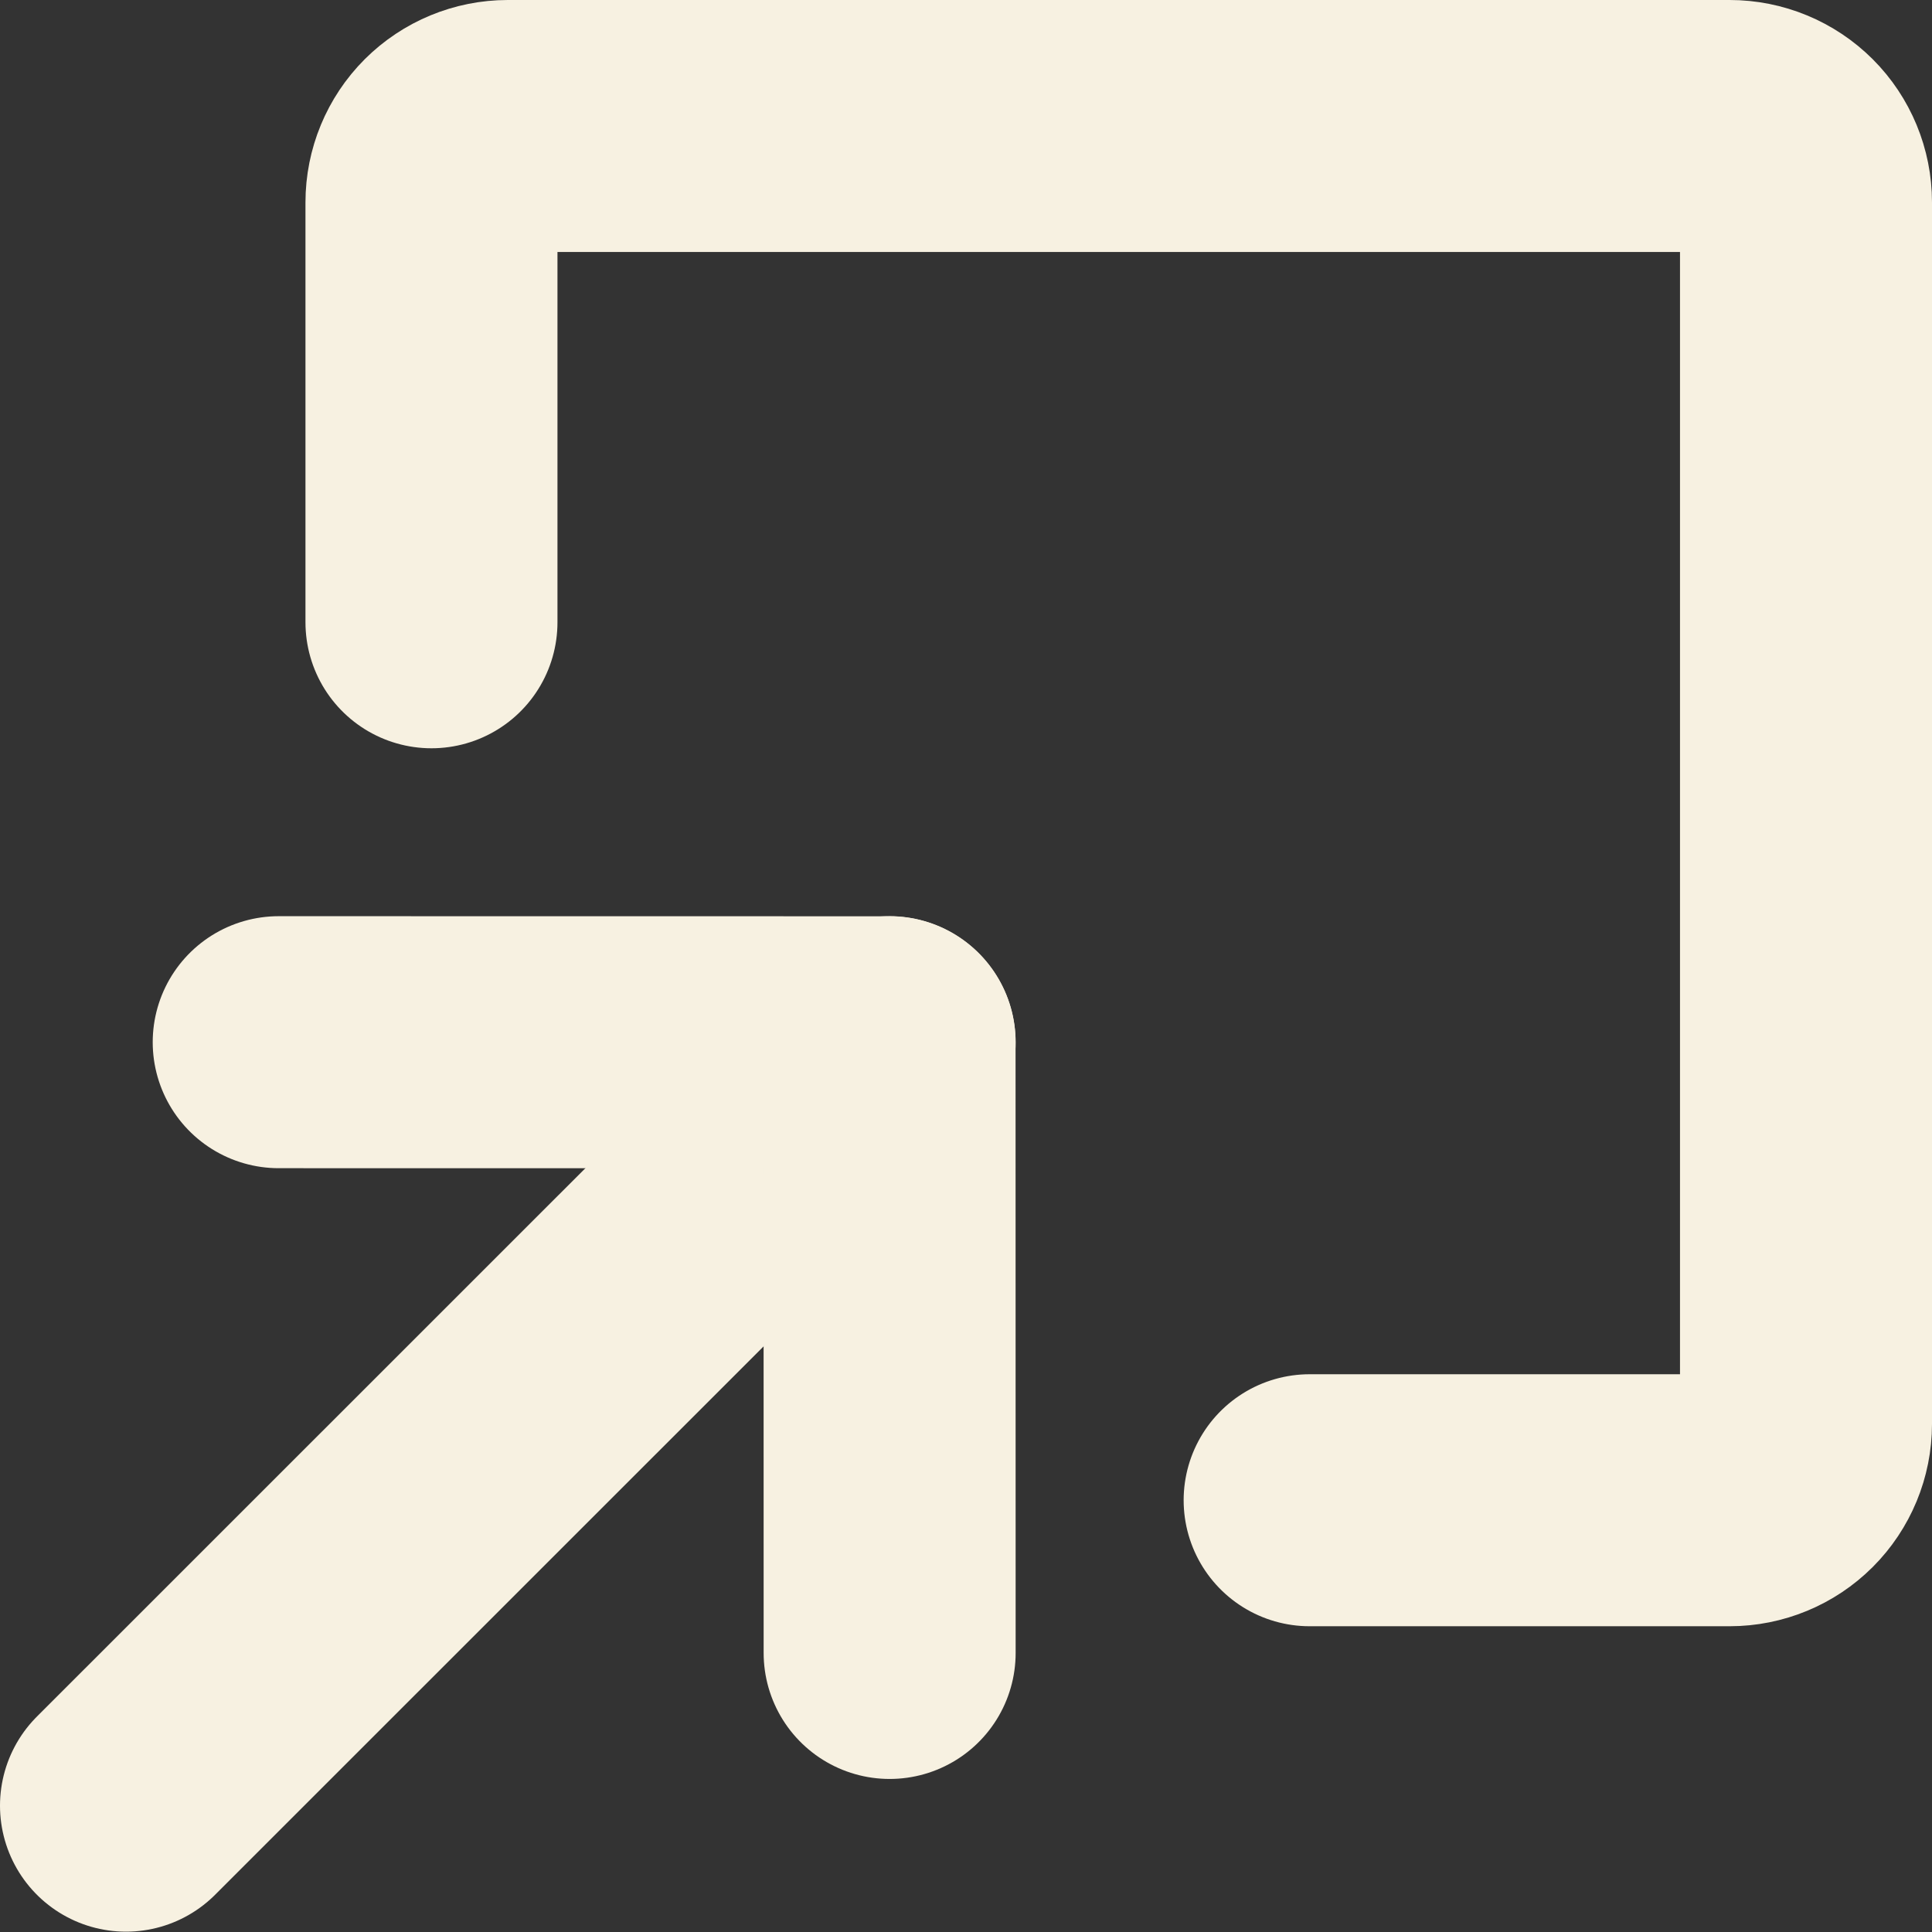 <svg width="46" height="46" viewBox="0 0 46 46" fill="none" xmlns="http://www.w3.org/2000/svg">
<rect x="0" y="0" width="46" height="46" fill="#333333" stroke="none"/>
<path d="M3 42.992L21.182 24.814" stroke="#F7F1E1" stroke-width="6" stroke-linecap="round" stroke-linejoin="round"/>
<path d="M21.182 39.356L21.18 24.816L6.636 24.814" stroke="#F7F1E1" stroke-width="6" stroke-linecap="round" stroke-linejoin="round"/>
<path d="M31.182 35.72H41.182C41.664 35.72 42.127 35.529 42.468 35.188C42.809 34.847 43 34.385 43 33.903V4.818C43 4.336 42.809 3.873 42.468 3.532C42.127 3.192 41.664 3 41.182 3H12.091C11.609 3 11.146 3.192 10.805 3.532C10.464 3.873 10.273 4.336 10.273 4.818V14.816" stroke="#F7F1E1" stroke-width="6" stroke-linecap="round" stroke-linejoin="round"/>
</svg>
